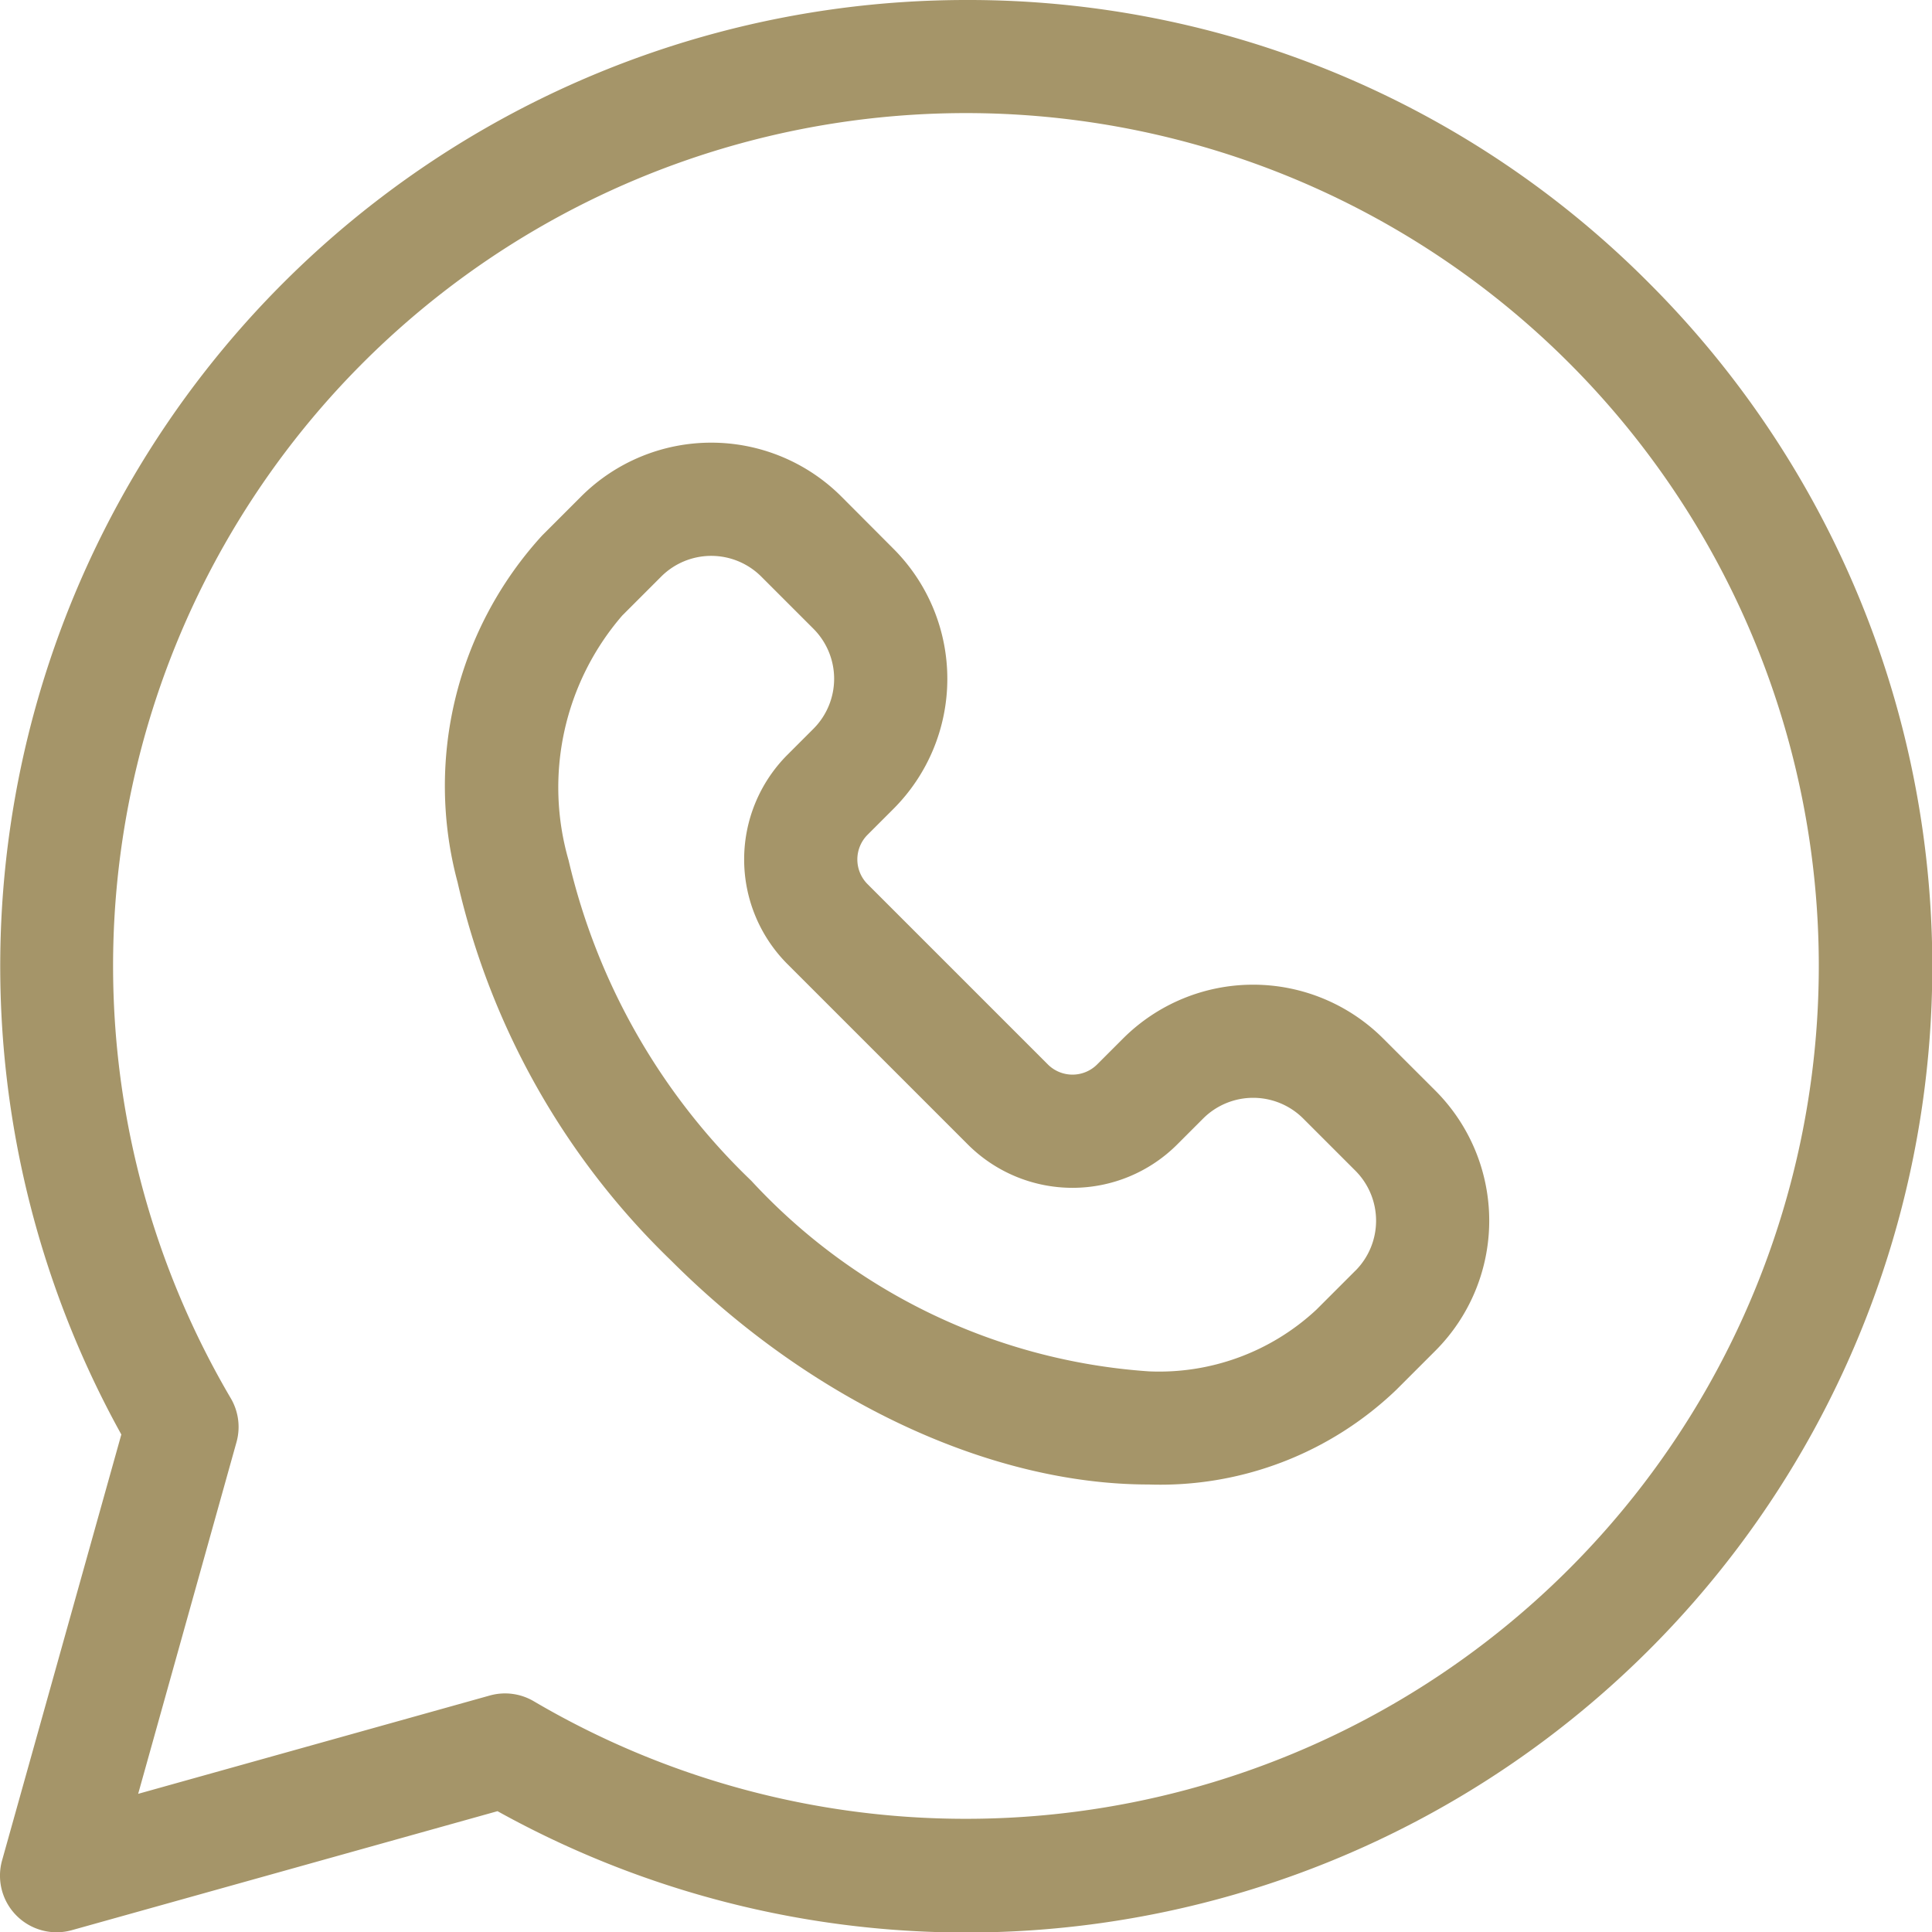<svg id="whatsapp" xmlns="http://www.w3.org/2000/svg" width="38.216" height="38.216" viewBox="0 0 38.216 38.216">
  <path id="Path_6468" data-name="Path 6468" d="M32.62,5.6A18.983,18.983,0,0,0,19.108,0h0A19.111,19.111,0,0,0,2.4,28.375L.041,36.8a1.12,1.12,0,0,0,1.38,1.38l8.42-2.354A19.109,19.109,0,0,0,32.62,5.6ZM19.108,35.977a16.849,16.849,0,0,1-8.549-2.325,1.12,1.12,0,0,0-.87-.114L2.733,35.483l1.945-6.956a1.12,1.12,0,0,0-.114-.87,16.87,16.87,0,1,1,14.544,8.32Z" transform="translate(0)" fill="#a59569"/>
  <path id="Path_6469" data-name="Path 6469" d="M137.019,129.122a3.641,3.641,0,0,0-5.139,0l-.519.519a.69.69,0,0,1-.969,0l-3.573-3.573a.691.691,0,0,1,0-.969l.519-.519a3.638,3.638,0,0,0,0-5.139L126.3,118.4a3.642,3.642,0,0,0-5.139,0l-.774.774a7.343,7.343,0,0,0-1.673,6.864,15.052,15.052,0,0,0,4.225,7.482c2.772,2.772,6.3,4.427,9.444,4.427h0a6.744,6.744,0,0,0,4.9-1.874l.774-.774a3.639,3.639,0,0,0,0-5.14Zm-.545,4.594-.774.774a4.561,4.561,0,0,1-3.317,1.219h0a11.8,11.8,0,0,1-7.861-3.771,12.8,12.8,0,0,1-3.613-6.338,5.2,5.2,0,0,1,1.061-4.841l.774-.774a1.4,1.4,0,0,1,1.973,0l1.038,1.038a1.4,1.4,0,0,1,0,1.973l-.519.519a2.93,2.93,0,0,0,0,4.136l3.573,3.573a2.929,2.929,0,0,0,4.136,0l.519-.519a1.4,1.4,0,0,1,1.973,0l1.038,1.038a1.4,1.4,0,0,1,0,1.973Z" transform="translate(-109.662 -108.583)" fill="#a59569"/>
</svg>

